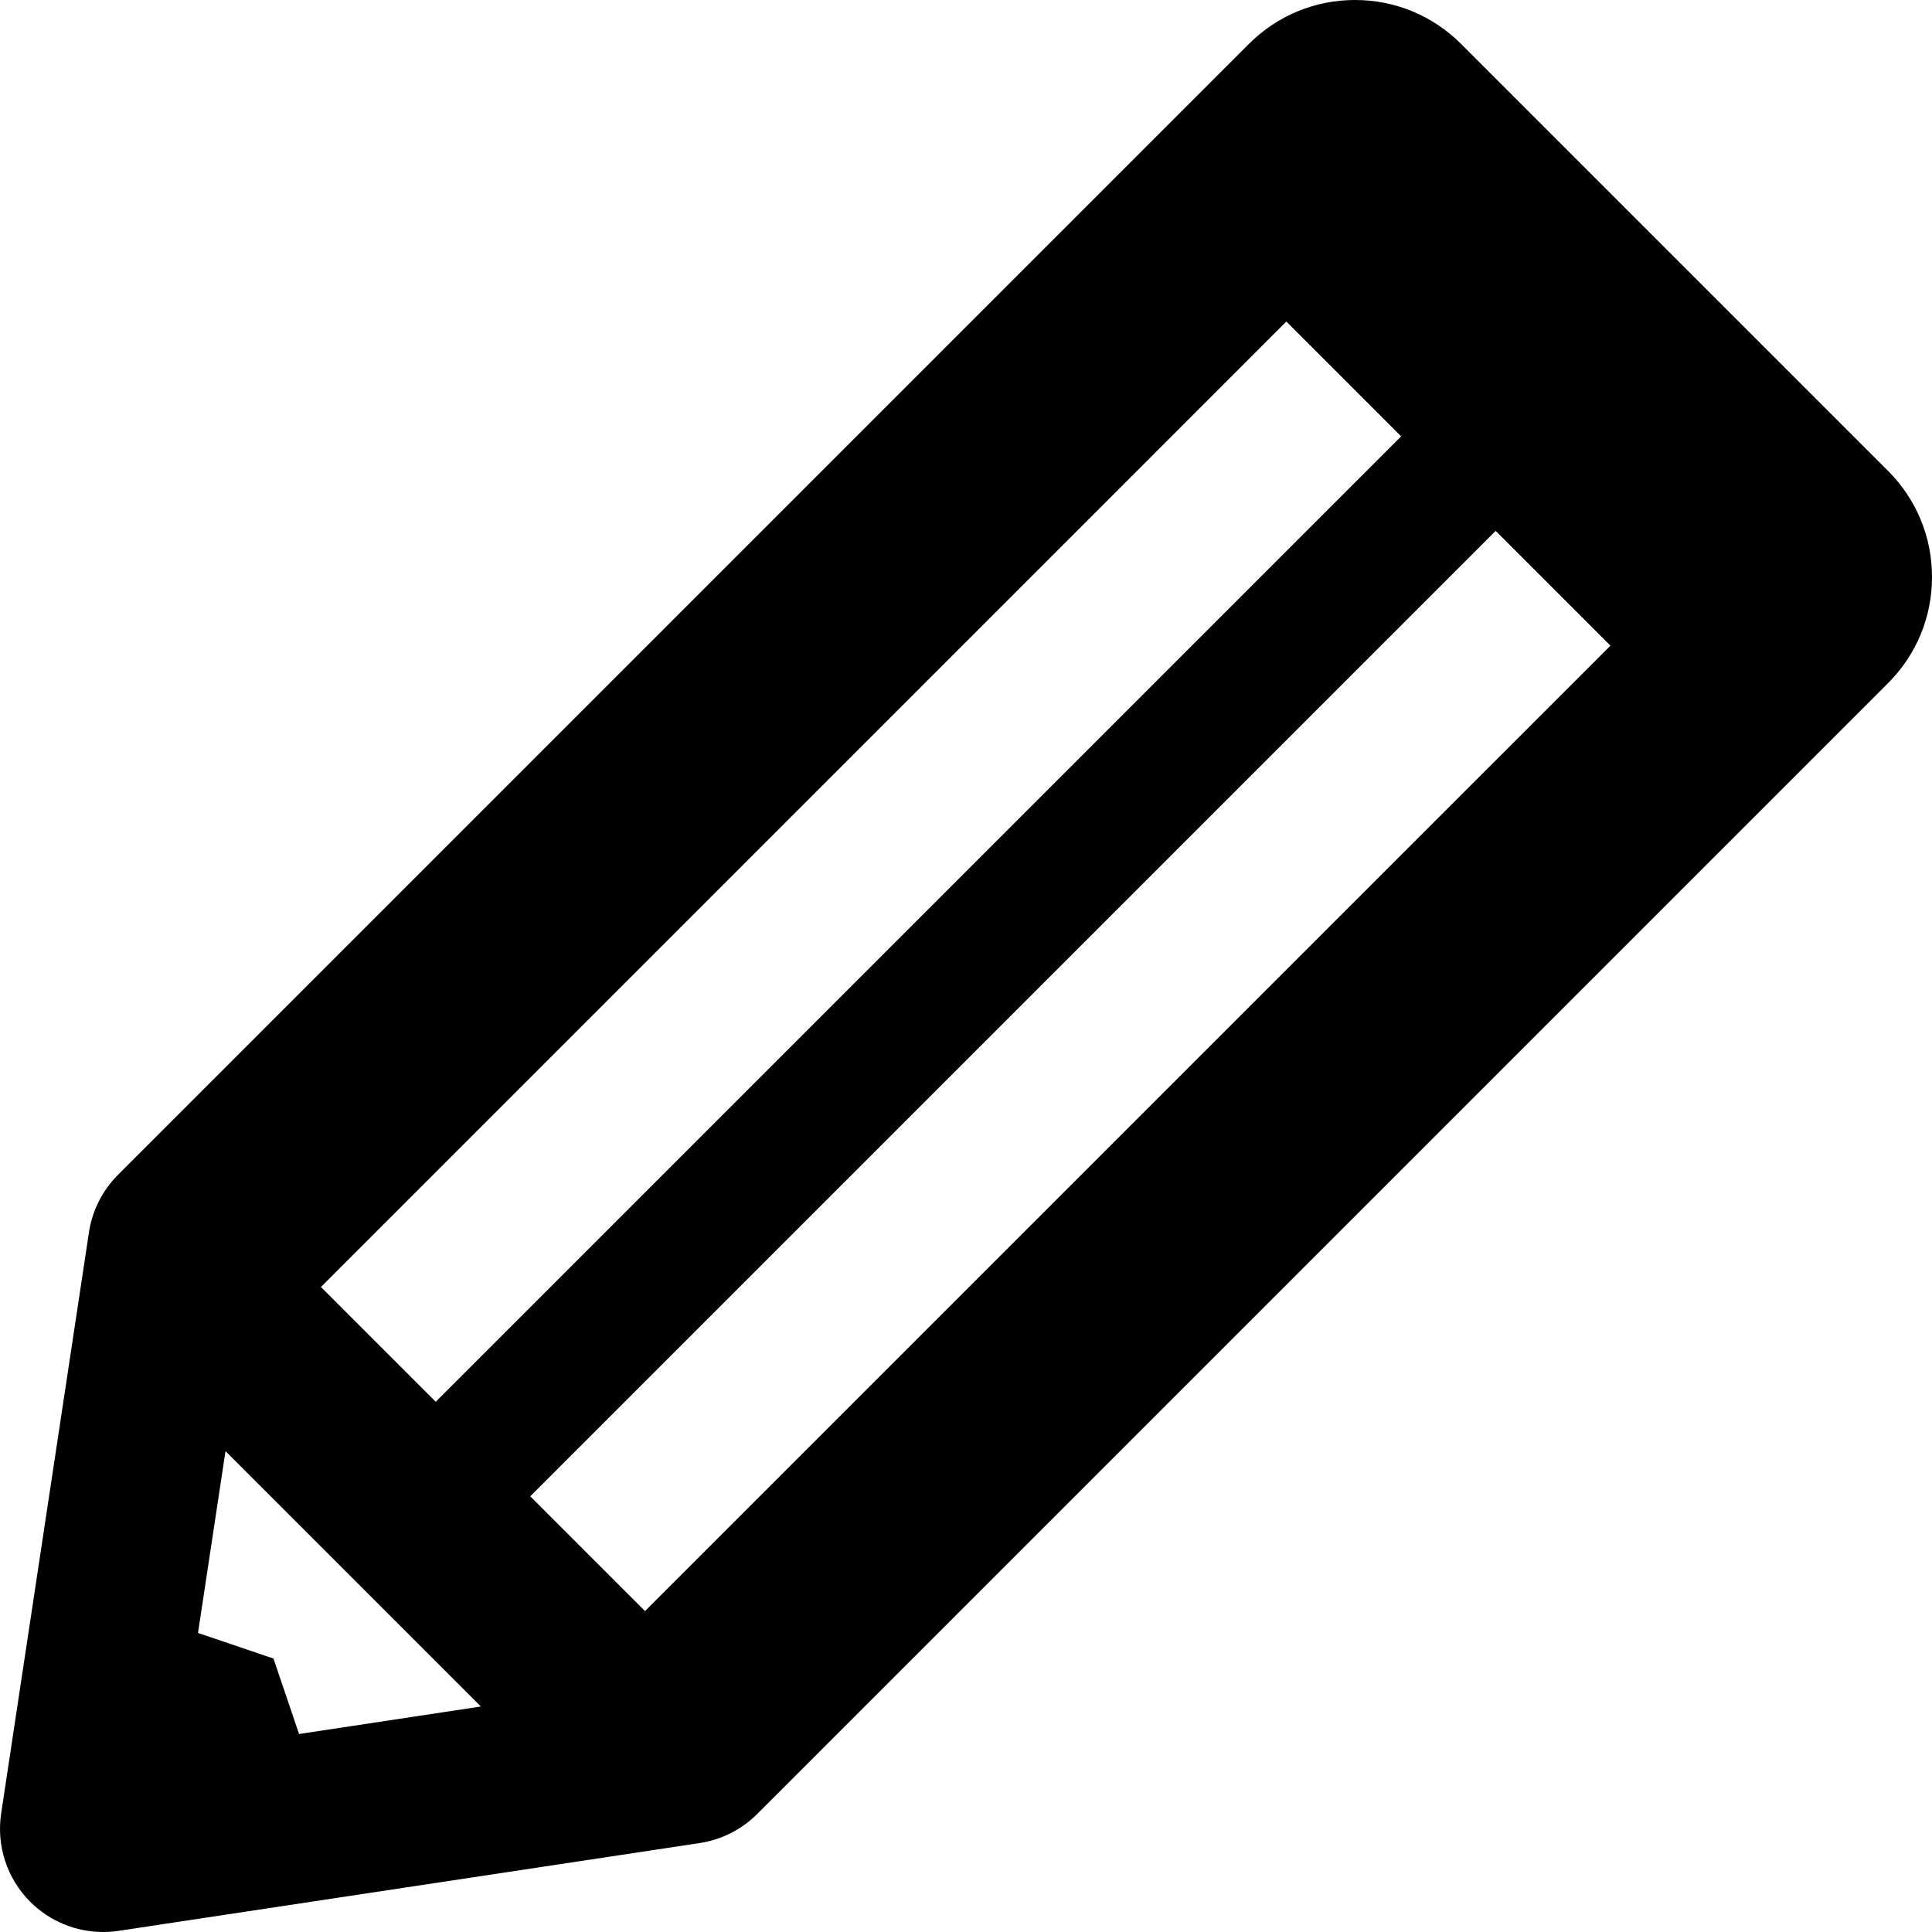 <?xml version="1.0" encoding="iso-8859-1"?>
<!-- Uploaded to: SVG Repo, www.svgrepo.com, Generator: SVG Repo Mixer Tools -->
<!DOCTYPE svg PUBLIC "-//W3C//DTD SVG 1.1//EN" "http://www.w3.org/Graphics/SVG/1.1/DTD/svg11.dtd">
<svg fill="#000000" height="800px" width="800px" version="1.1" id="Capa_1" xmlns="http://www.w3.org/2000/svg" xmlns:xlink="http://www.w3.org/1999/xlink" 
	 viewBox="0 0 420 420" xml:space="preserve">
<path d="M410.447,102.369L317.631,9.554C311.469,3.393,303.277,0,294.563,0c-8.713,0-16.906,3.393-23.065,9.554L25.654,255.396
	c-3.389,3.391-5.606,7.774-6.318,12.511L0.252,394.22c-1.064,7.043,1.279,14.173,6.316,19.211C10.807,417.67,16.527,420,22.43,420
	c1.113,0,2.236-0.082,3.352-0.251l126.313-19.084c4.736-0.715,9.121-2.929,12.512-6.319l245.842-245.842
	c6.16-6.16,9.553-14.354,9.553-23.065C420,116.719,416.606,108.526,410.447,102.369z M279.641,69.899l24.955,24.956L94.719,304.733
	L69.766,279.78L279.641,69.899z M65.014,376.955l-5.566-16.401l-16.402-5.568l5.977-39.526l55.52,55.52L65.014,376.955z
	 M140.219,350.235l-24.951-24.952l209.878-209.878L350.1,140.36L140.219,350.235z"/>
</svg>